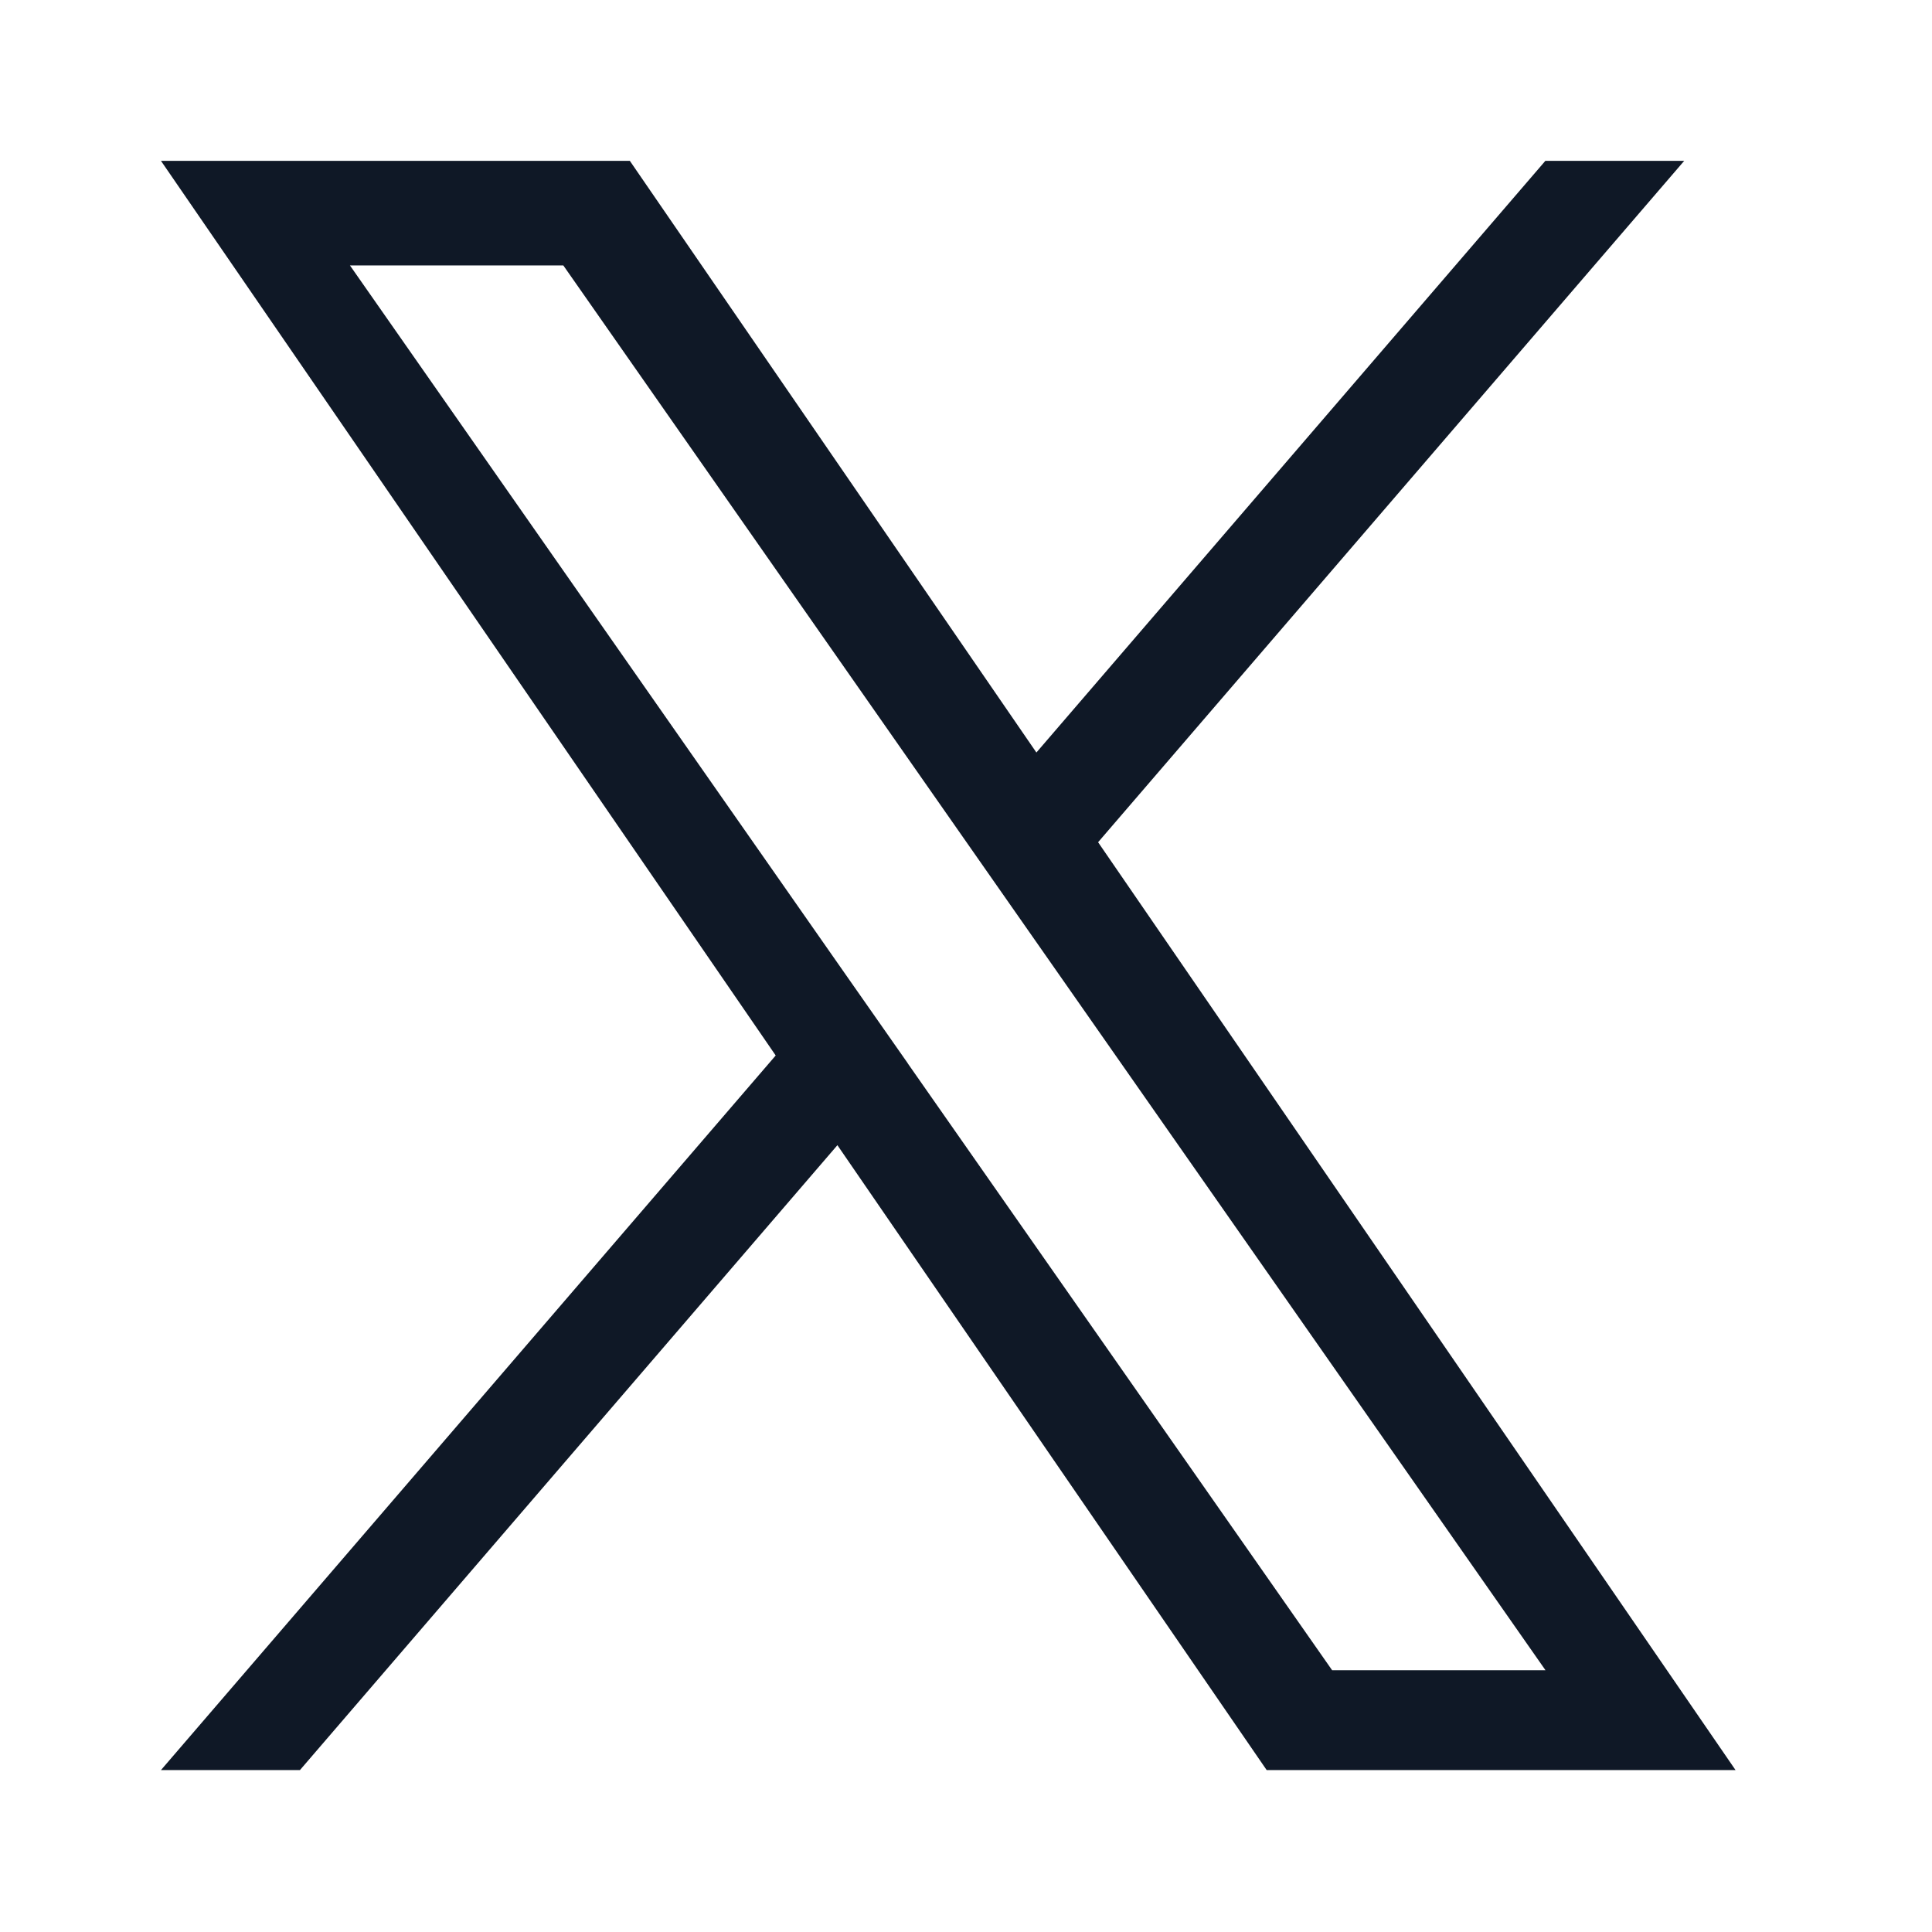 <svg width="16" height="16" viewBox="0 0 16 16" fill="none" xmlns="http://www.w3.org/2000/svg">
<path d="M9.094 6.975L13.948 1.332H12.798L8.583 6.232L5.216 1.332H1.333L6.424 8.741L1.333 14.659H2.484L6.935 9.484L10.49 14.659H14.373L9.094 6.975H9.094ZM7.518 8.806L7.002 8.069L2.898 2.198H4.665L7.977 6.936L8.493 7.674L12.799 13.832H11.032L7.518 8.807V8.806Z" fill="#0F1826"/>
</svg>
